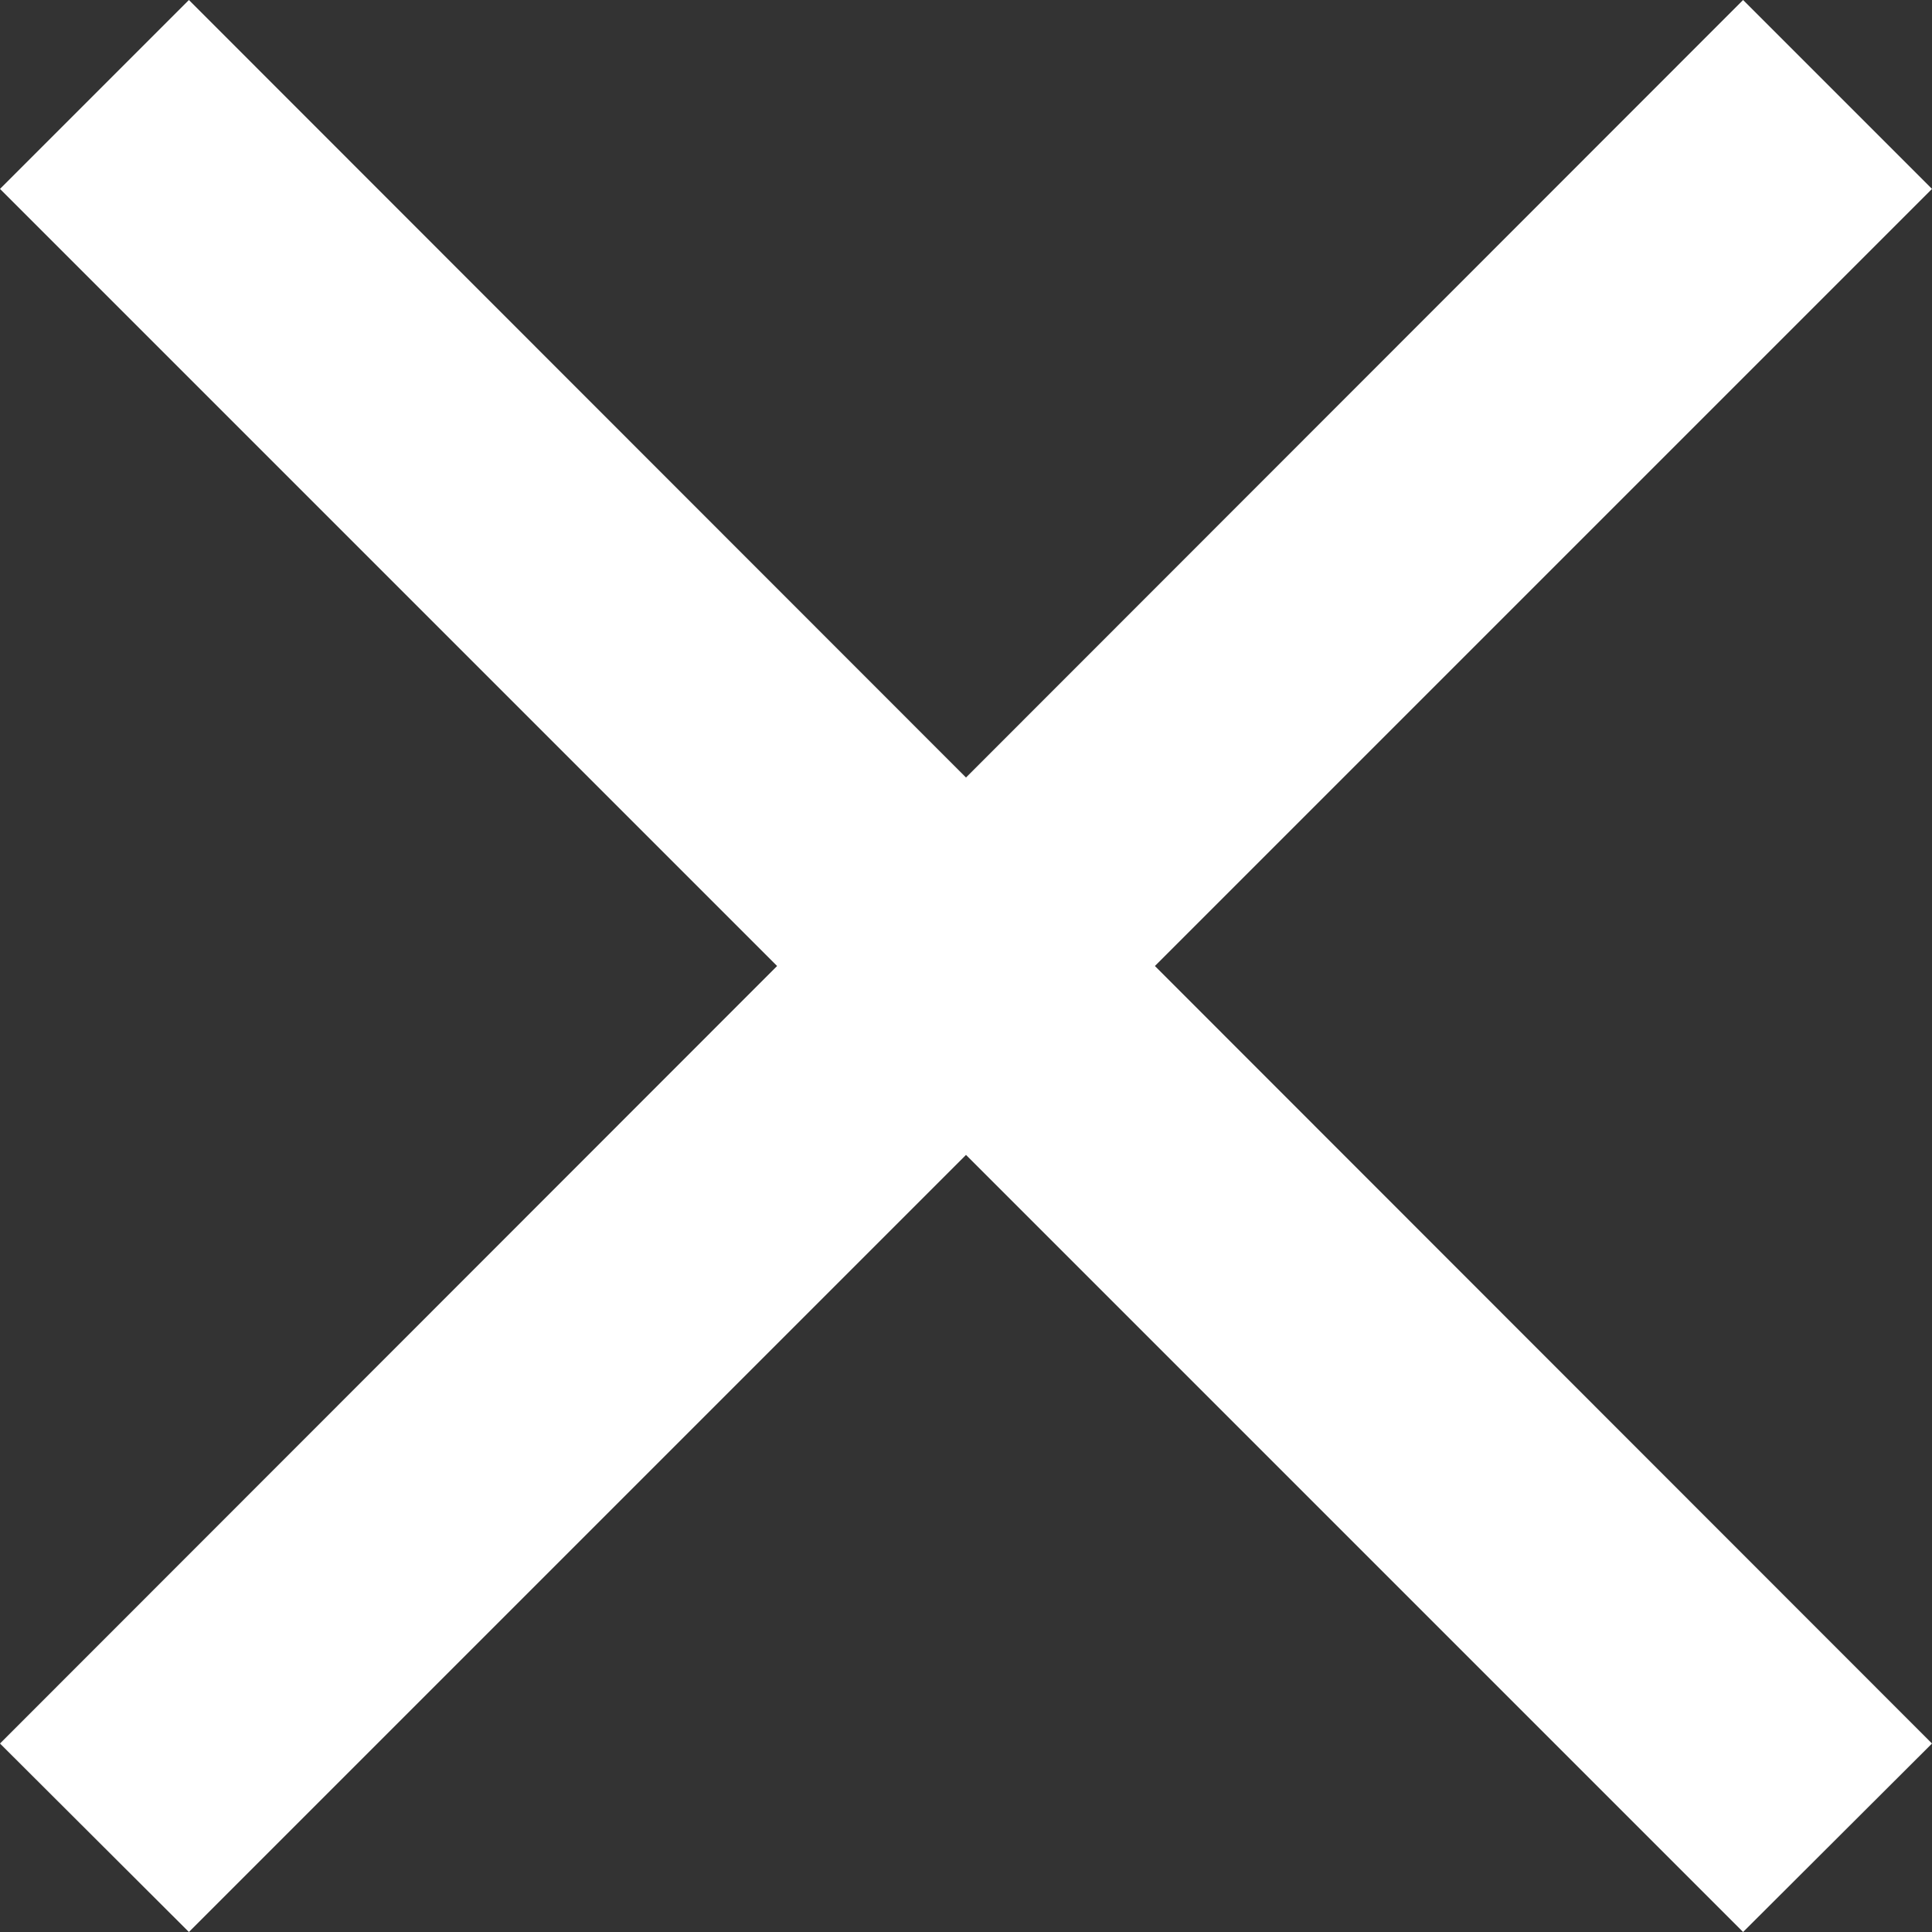<?xml version="1.0" encoding="UTF-8" standalone="no"?>
<!DOCTYPE svg PUBLIC "-//W3C//DTD SVG 1.1//EN" "http://www.w3.org/Graphics/SVG/1.1/DTD/svg11.dtd">
<svg width="100%" height="100%" viewBox="0 0 45 45" version="1.1" xmlns="http://www.w3.org/2000/svg" xmlns:xlink="http://www.w3.org/1999/xlink" xml:space="preserve" xmlns:serif="http://www.serif.com/" style="fill-rule:evenodd;clip-rule:evenodd;stroke-linejoin:round;stroke-miterlimit:2;">
    <rect x="0" y="0" width="45" height="45" fill="#333333" stroke="none"/>
    <rect id="Artboard1" x="0" y="0" width="45" height="45" style="fill:none;"/>
    <clipPath id="_clip1">
        <rect id="Artboard11" serif:id="Artboard1" x="0" y="0" width="45" height="45"/>
    </clipPath>
    <g clip-path="url(#_clip1)">
        <g transform="matrix(1,0,0,1,-13722.3,-1563.11)">
            <path d="M13744.8,1581.22L13762.9,1563.11L13767.3,1567.51L13749.2,1585.61L13767.3,1603.72L13762.9,1608.11L13744.8,1590.01L13726.7,1608.11L13722.3,1603.72L13740.4,1585.61L13722.3,1567.51L13726.7,1563.11L13744.8,1581.22Z" style="fill:white;"/>
        </g>
    </g>
</svg>
